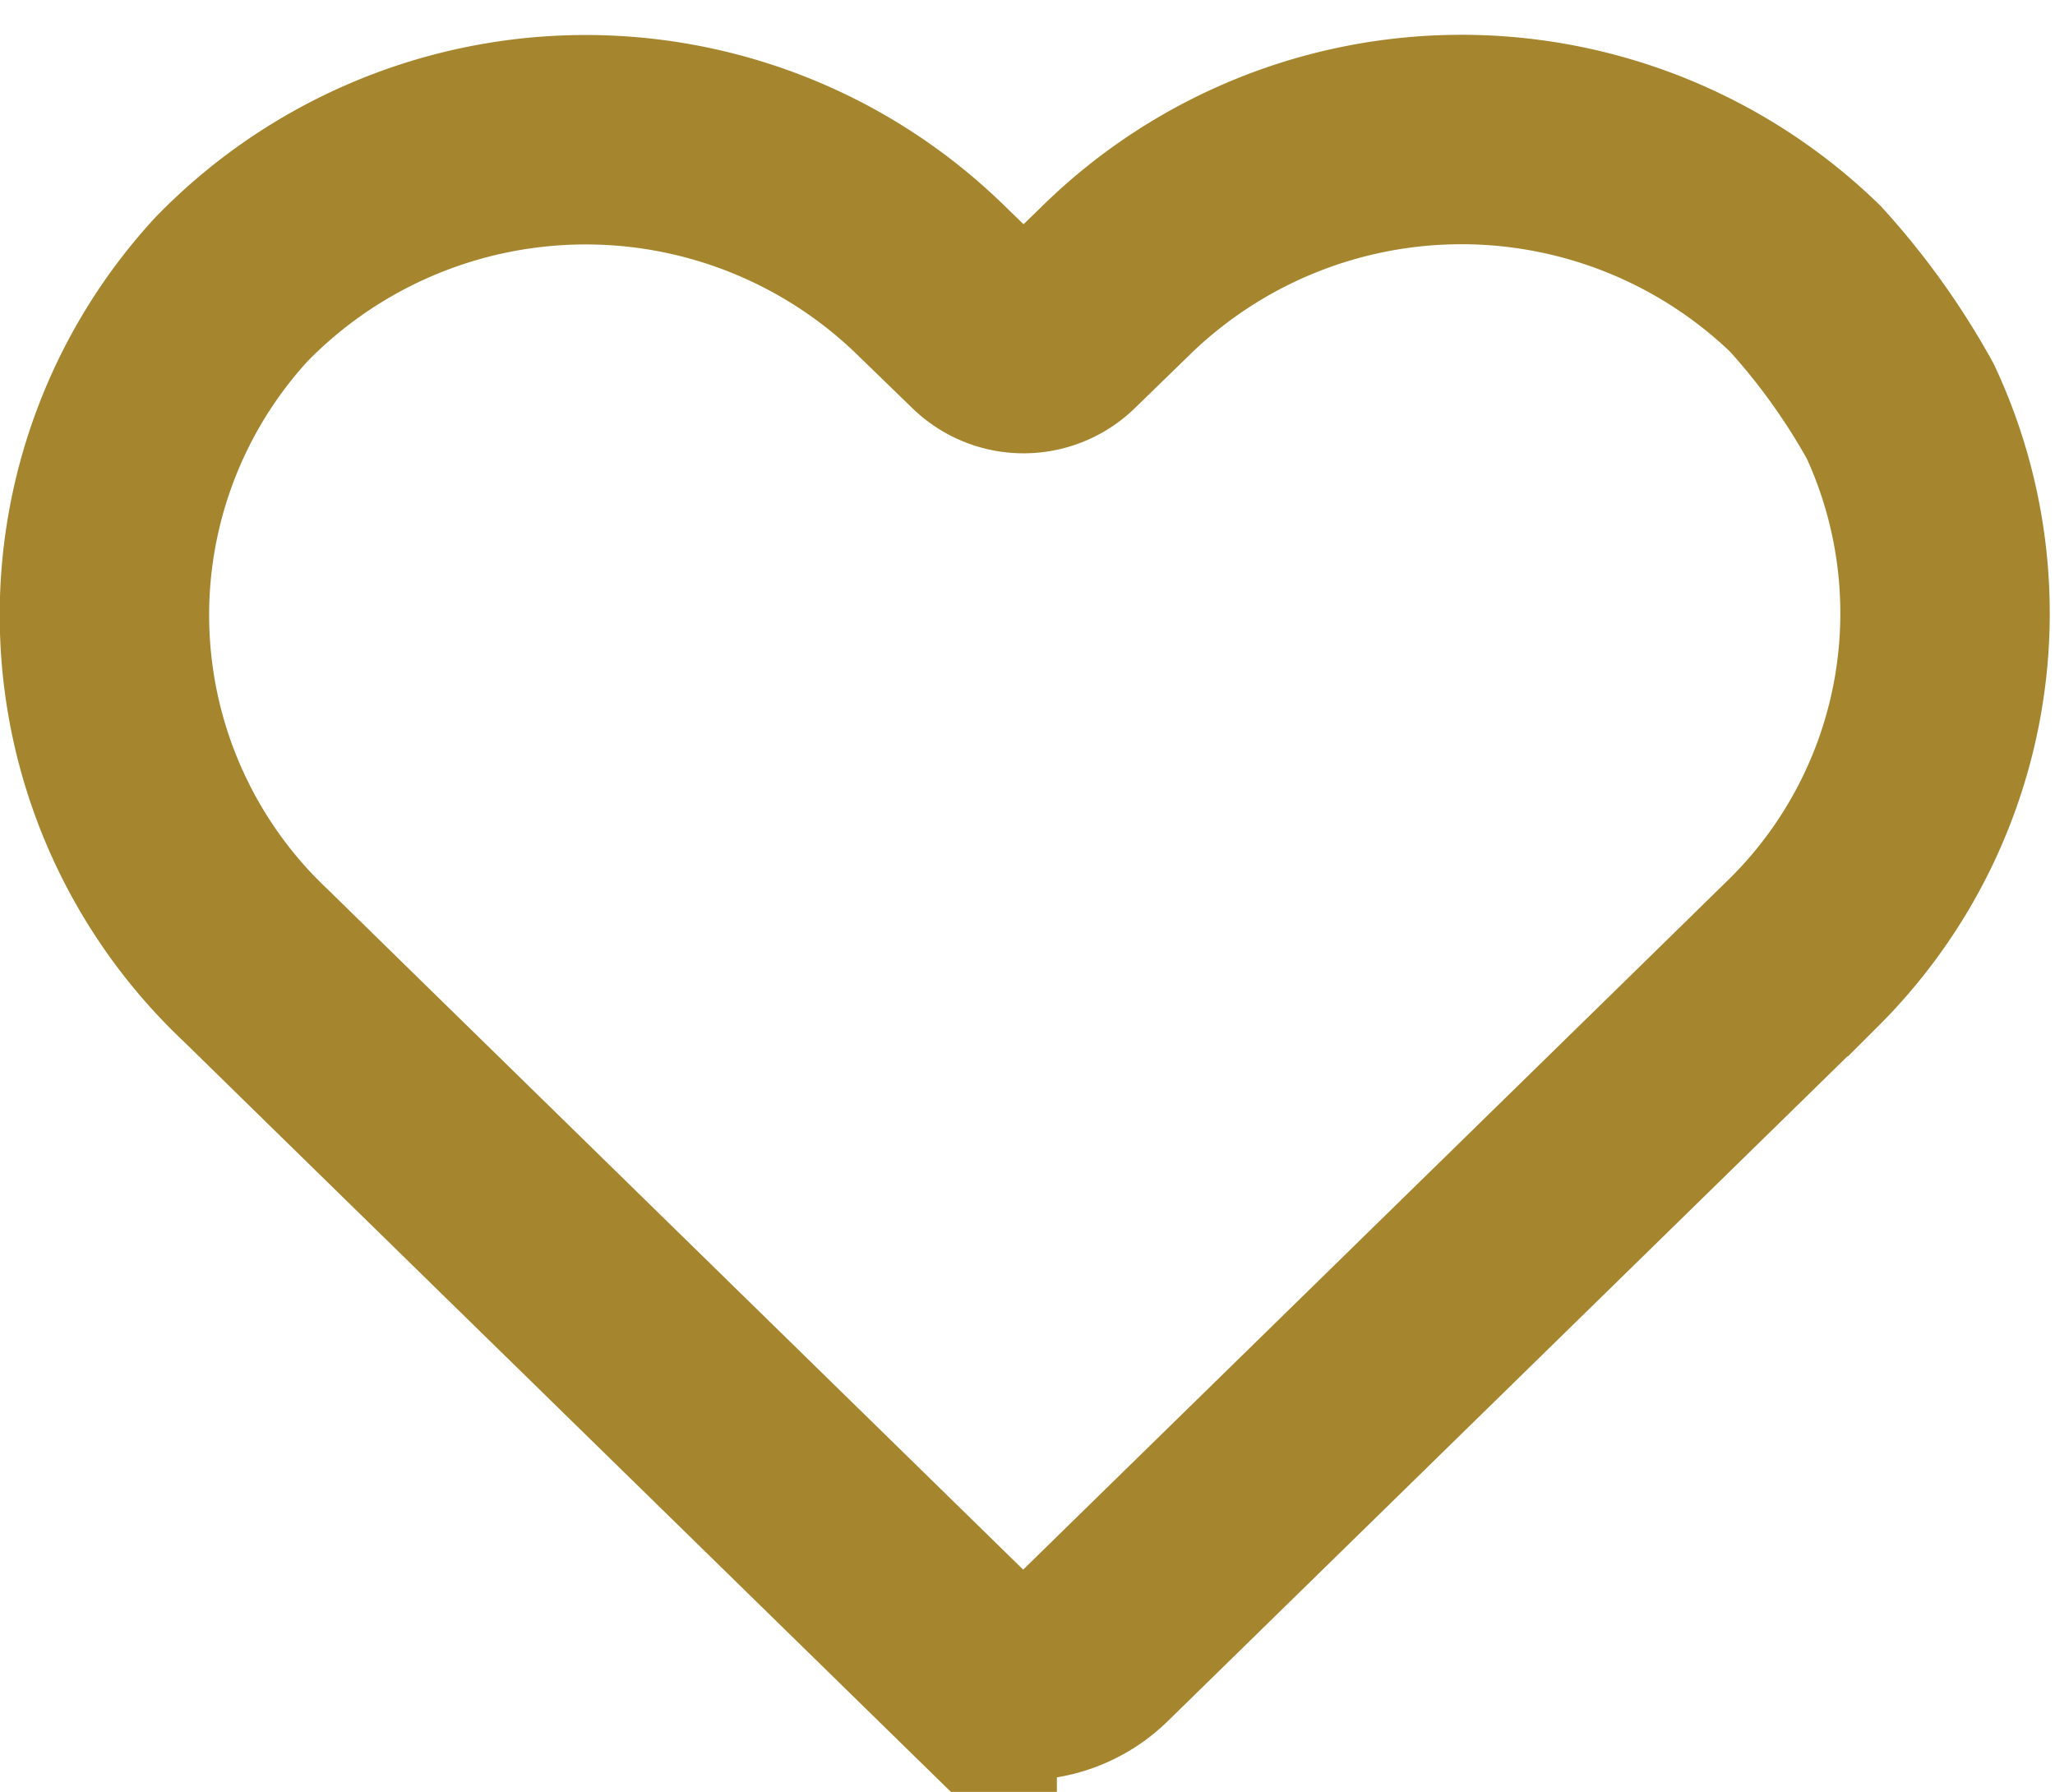 <svg xmlns="http://www.w3.org/2000/svg" width="14.719" height="12.834" viewBox="0 0 14.719 12.834">
  <path id="btn-heart" d="M708.155,472.838a3.539,3.539,0,0,0-4.926,0h0l-.4.389a.393.393,0,0,1-.547,0l-.4-.388a3.54,3.54,0,0,0-5,.074,3.447,3.447,0,0,0,.176,4.845l.568.556,4.418,4.321a.731.731,0,0,0,1.017,0l4.418-4.321.672-.658a3.424,3.424,0,0,0,.684-3.869A5.022,5.022,0,0,0,708.155,472.838Z" transform="translate(-695.224 -470.841)" fill="none" stroke="#A5852E" stroke-linecap="round" stroke-miterlimit="10" stroke-width="1.5"/>
</svg>

